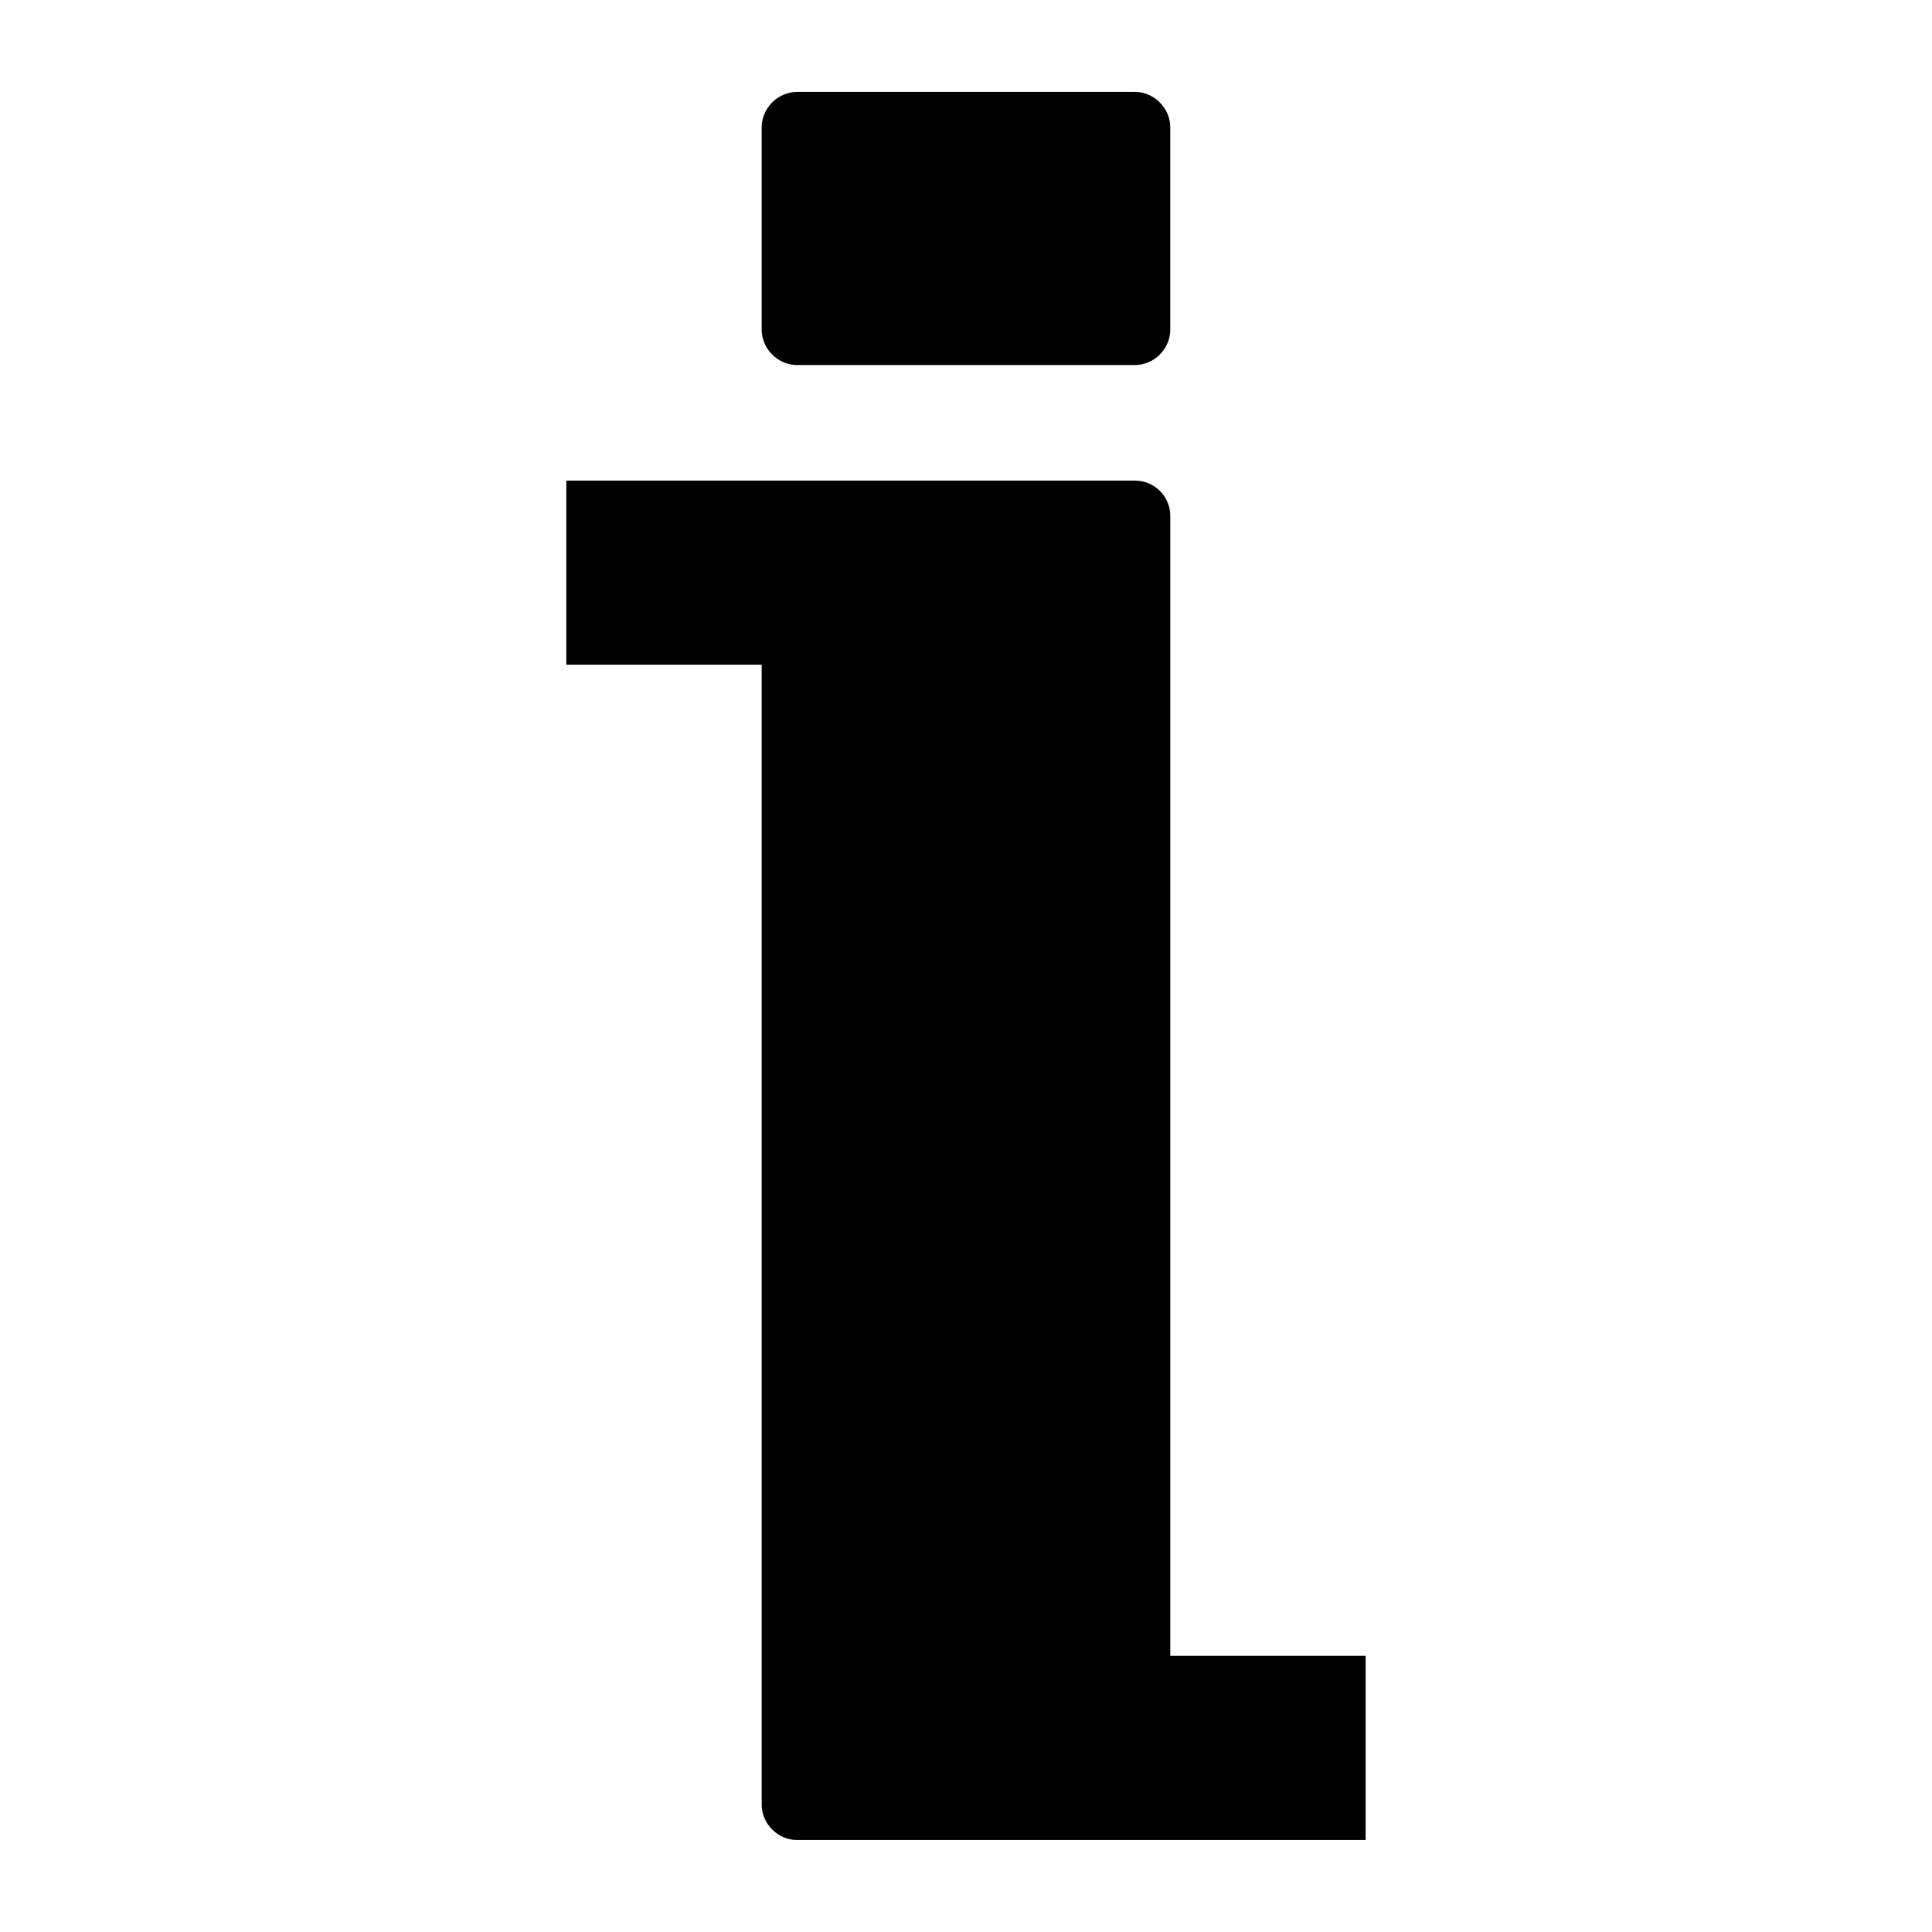 <?xml version="1.0" encoding="UTF-8"?>
<svg width="100pt" height="100pt" version="1.1" viewBox="0 0 100 100" xmlns="http://www.w3.org/2000/svg">
 <path d="m29.312 24.875v9.531h10.113v59.004c0 0.992 0.84 1.828 1.828 1.828h29.434v-9.531h-10.113v-59.004c0-1.008-0.82-1.828-1.828-1.828zm11.941-20.117c-0.988 0-1.828 0.836-1.828 1.828v10.48c0 0.992 0.84 1.828 1.828 1.828h17.492c0.992 0 1.828-0.836 1.828-1.828v-10.48c0-0.988-0.836-1.828-1.828-1.828z" fill-rule="evenodd"/>
</svg>

